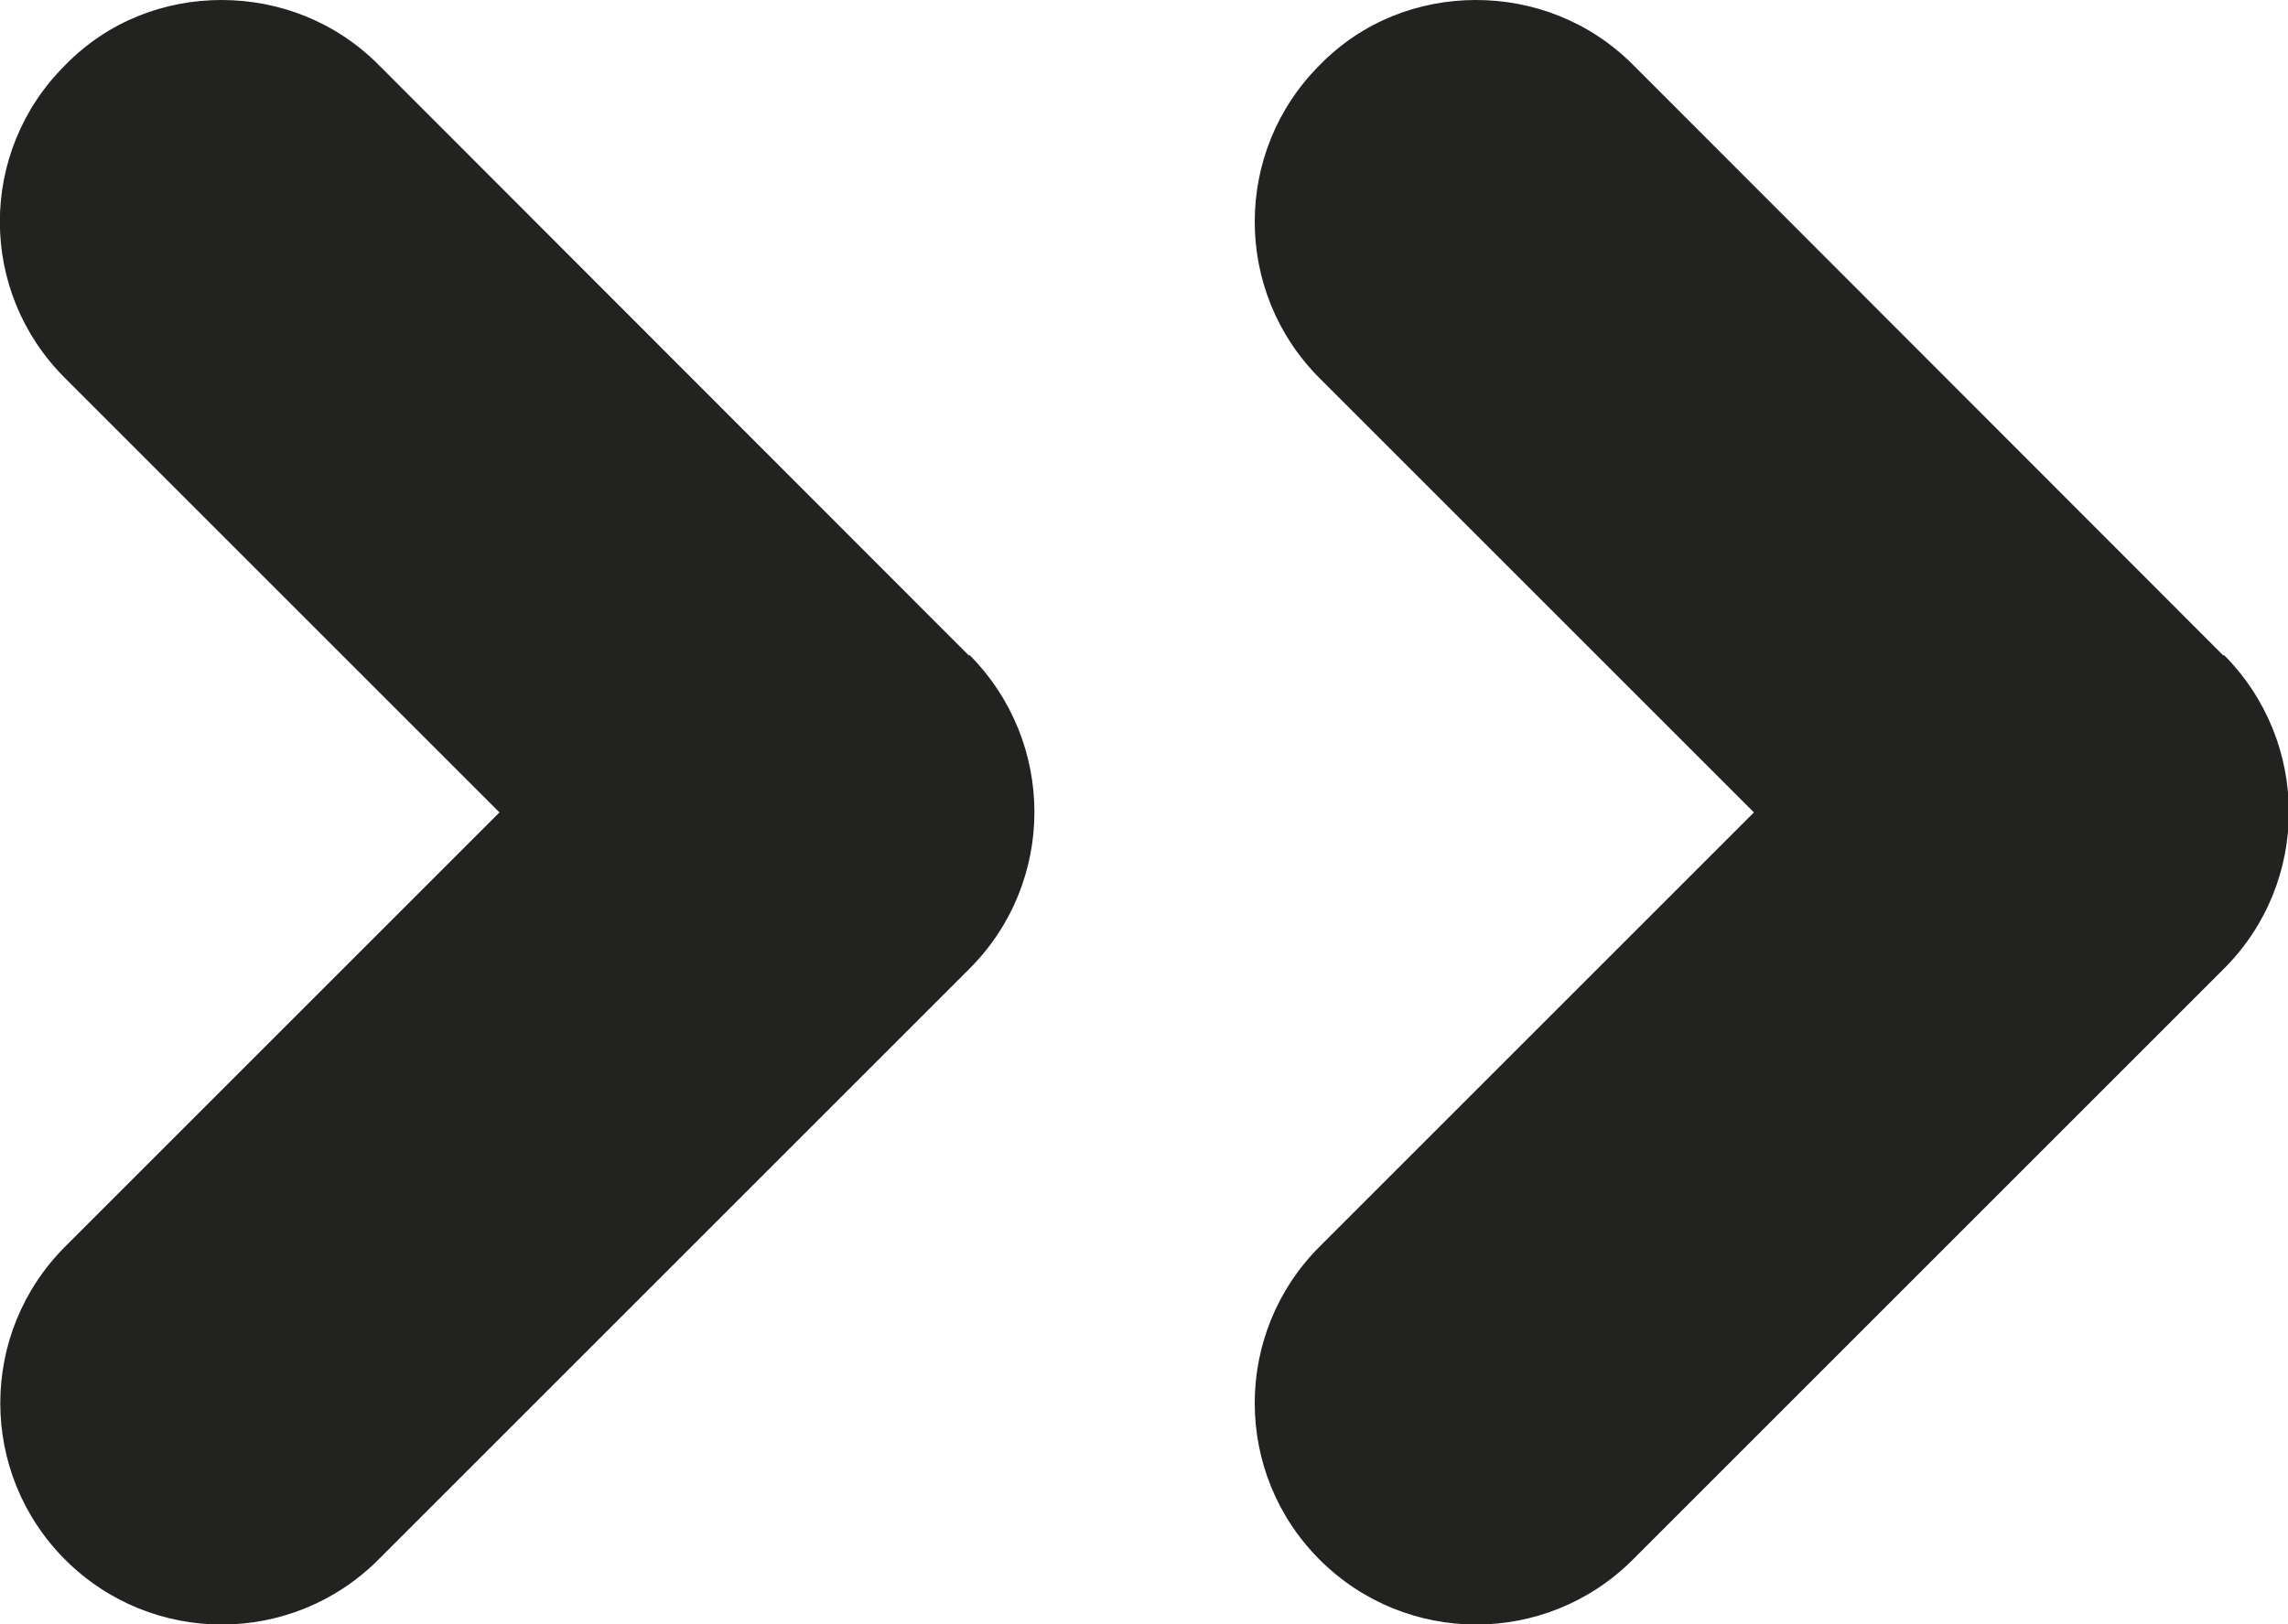 <?xml version="1.0" encoding="UTF-8"?>
<svg id="Camada_2" data-name="Camada 2" xmlns="http://www.w3.org/2000/svg" viewBox="0 0 39.67 28.17">
  <defs>
    <style>
      .cls-1 {
        fill: #222221;
        stroke-width: 0px;
      }
    </style>
  </defs>
  <g id="Camada_1-2" data-name="Camada 1">
    <g>
      <path class="cls-1" d="m16.8,11.37L6.56,1.12c-.75-.75-1.73-1.12-2.72-1.12S1.87.37,1.13,1.13C-.38,2.63-.38,5.06,1.13,6.56l7.53,7.53-7.53,7.53c-1.5,1.5-1.5,3.93,0,5.43,1.5,1.5,3.93,1.5,5.43,0l10.25-10.25c1.5-1.5,1.5-3.93,0-5.44"/>
      <path class="cls-1" d="m38.55,11.37L28.31,1.12c-.75-.75-1.73-1.12-2.72-1.12s-1.97.37-2.71,1.13c-1.5,1.5-1.5,3.93,0,5.43l7.53,7.53-7.53,7.53c-1.5,1.5-1.5,3.93,0,5.43,1.5,1.5,3.93,1.5,5.43,0l10.25-10.25c1.5-1.5,1.5-3.93,0-5.44"/>
    </g>
  </g>
</svg>